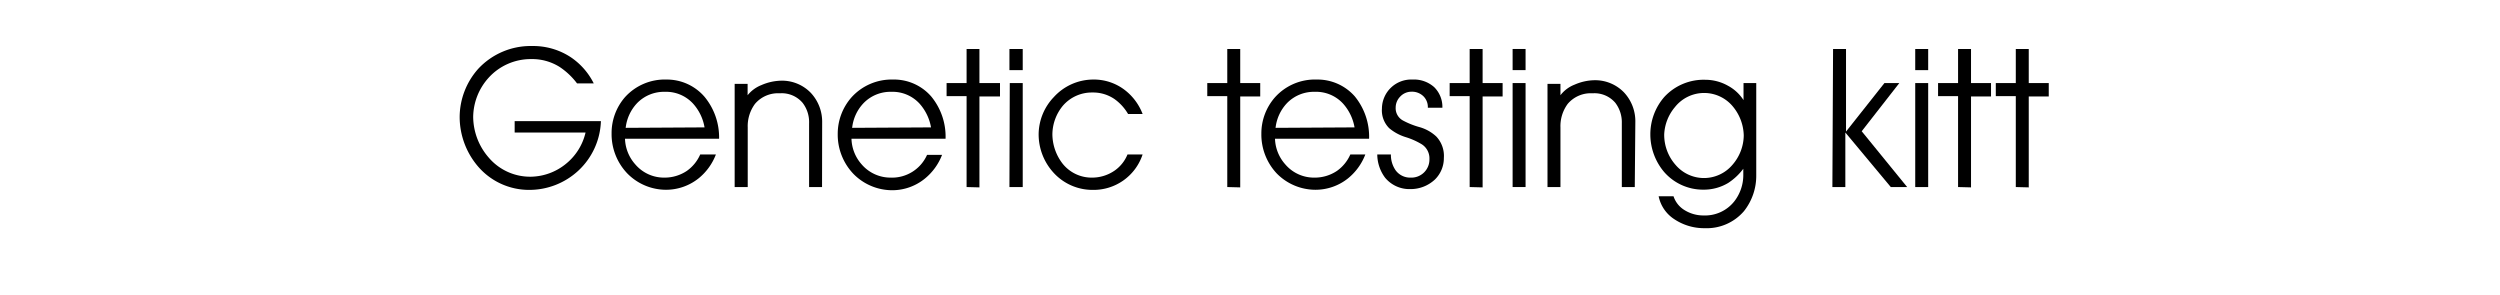 <svg id="レイヤー_1" data-name="レイヤー 1" xmlns="http://www.w3.org/2000/svg" viewBox="0 0 220 26"><title>coca_title</title><path d="M41.64,10.31A5.52,5.52,0,0,0,43,13.86a4.79,4.79,0,0,0,3.75,1.69,5,5,0,0,0,3-1.09,5,5,0,0,0,1.78-2.8H45.29v-1h7.59a6.23,6.23,0,0,1-2,4.37,6.34,6.34,0,0,1-4.31,1.68A5.91,5.91,0,0,1,42,14.57a6.72,6.72,0,0,1-1.55-4.26,6.41,6.41,0,0,1,1.64-4.26,6.3,6.3,0,0,1,4.75-2,6,6,0,0,1,3.41,1,6,6,0,0,1,2,2.29H50.78a6.21,6.21,0,0,0-1.55-1.46,4.55,4.55,0,0,0-2.49-.68A5,5,0,0,0,43,6.84,5.22,5.22,0,0,0,41.64,10.31Z"/><path d="M63.28,12.21H55a3.55,3.55,0,0,0,.91,2.26,3.31,3.31,0,0,0,2.53,1.16,3.51,3.51,0,0,0,2-.59,3.46,3.46,0,0,0,1.18-1.45H63a5,5,0,0,1-1.53,2.11,4.6,4.6,0,0,1-2.85,1,4.78,4.78,0,0,1-3.41-1.43,5,5,0,0,1-1.39-3.52A4.81,4.81,0,0,1,55,8.55,4.72,4.72,0,0,1,58.66,7,4.37,4.37,0,0,1,62,8.52,5.6,5.6,0,0,1,63.28,12.21Zm-1.28-1a4.15,4.15,0,0,0-1-2.08,3.22,3.22,0,0,0-2.49-1.05,3.3,3.3,0,0,0-2.45,1,3.77,3.77,0,0,0-1,2.17Z"/><path d="M72.34,16.46H71.2v-5.6a2.78,2.78,0,0,0-.57-1.81,2.41,2.41,0,0,0-2-.84,2.66,2.66,0,0,0-2.19.93,3.29,3.29,0,0,0-.64,2.07v5.25H64.65V7.38h1.14v1A2.93,2.93,0,0,1,67,7.49a4.58,4.58,0,0,1,1.72-.39,3.52,3.52,0,0,1,2.63,1.07,3.71,3.71,0,0,1,1,2.59Z"/><path d="M83.21,12.21H74.93a3.54,3.54,0,0,0,.9,2.26,3.34,3.34,0,0,0,2.54,1.16,3.37,3.37,0,0,0,3.21-2H82.9a5,5,0,0,1-1.54,2.11,4.55,4.55,0,0,1-2.84,1,4.78,4.78,0,0,1-3.41-1.43,5,5,0,0,1-1.39-3.52,4.85,4.85,0,0,1,1.2-3.21A4.75,4.75,0,0,1,78.58,7a4.34,4.34,0,0,1,3.36,1.48A5.56,5.56,0,0,1,83.21,12.21Zm-1.28-1a4.23,4.23,0,0,0-1-2.08,3.22,3.22,0,0,0-2.49-1.05,3.29,3.29,0,0,0-2.45,1,3.71,3.71,0,0,0-1,2.17Z"/><path d="M85.06,16.46v-8H83.3V7.31h1.76v-3h1.13v3H88V8.49H86.19v8Z"/><path d="M90,4.31V6.17H88.83V4.31Zm-1.14,3H90v9.15H88.83Z"/><path d="M100.55,13.59a4.54,4.54,0,0,1-4.39,3.12,4.63,4.63,0,0,1-3.49-1.56A5,5,0,0,1,91.4,11.8a4.79,4.79,0,0,1,1.34-3.26A4.7,4.7,0,0,1,96.2,7a4.46,4.46,0,0,1,2.7.86,4.84,4.84,0,0,1,1.65,2.17H99.27A4.23,4.23,0,0,0,98.05,8.7a3.33,3.33,0,0,0-1.92-.56,3.36,3.36,0,0,0-2.61,1.18,4,4,0,0,0-.91,2.51,4.28,4.28,0,0,0,.89,2.56,3.26,3.26,0,0,0,2.59,1.24,3.48,3.48,0,0,0,2-.62,3.18,3.18,0,0,0,1.13-1.42Z"/><path d="M108,16.46v-8h-1.76V7.31H108v-3h1.14v3h1.76V8.49h-1.76v8Z"/><path d="M120.48,12.21H112.2a3.55,3.55,0,0,0,.91,2.26,3.31,3.31,0,0,0,2.54,1.16,3.5,3.5,0,0,0,2-.59,3.46,3.46,0,0,0,1.18-1.45h1.32a5,5,0,0,1-1.53,2.11,4.58,4.58,0,0,1-2.85,1,4.78,4.78,0,0,1-3.41-1.43A5,5,0,0,1,111,11.76a4.81,4.81,0,0,1,1.21-3.21A4.72,4.72,0,0,1,115.86,7a4.37,4.37,0,0,1,3.36,1.48A5.6,5.6,0,0,1,120.48,12.21Zm-1.28-1a4.21,4.21,0,0,0-1-2.08,3.22,3.22,0,0,0-2.5-1.05,3.3,3.3,0,0,0-2.45,1,3.77,3.77,0,0,0-1,2.17Z"/><path d="M121.2,13.59h1.2a2.37,2.37,0,0,0,.41,1.39,1.58,1.58,0,0,0,1.32.65A1.59,1.59,0,0,0,125.79,14a1.47,1.47,0,0,0-.67-1.3,6.34,6.34,0,0,0-1.44-.64,4.14,4.14,0,0,1-1.43-.78,2.21,2.21,0,0,1-.64-1.73A2.58,2.58,0,0,1,124.31,7a2.67,2.67,0,0,1,1.9.67,2.44,2.44,0,0,1,.72,1.81h-1.28a1.34,1.34,0,0,0-.38-1,1.44,1.44,0,0,0-1.07-.41,1.35,1.35,0,0,0-1,.45,1.37,1.37,0,0,0-.38.93,1.23,1.23,0,0,0,.65,1.16,7.05,7.05,0,0,0,1.46.58,3.59,3.59,0,0,1,1.46.82,2.49,2.49,0,0,1,.67,1.89,2.63,2.63,0,0,1-.78,1.89,3.12,3.12,0,0,1-2.18.85,2.77,2.77,0,0,1-2.21-1A3.46,3.46,0,0,1,121.2,13.59Z"/><path d="M129.33,16.46v-8h-1.76V7.31h1.76v-3h1.14v3h1.76V8.49h-1.76v8Z"/><path d="M134.25,4.31V6.17h-1.14V4.31Zm-1.14,3h1.14v9.15h-1.14Z"/><path d="M143.86,16.46h-1.14v-5.6a2.83,2.83,0,0,0-.57-1.81,2.41,2.41,0,0,0-2-.84,2.66,2.66,0,0,0-2.19.93,3.29,3.29,0,0,0-.64,2.07v5.25h-1.14V7.38h1.14v1a2.87,2.87,0,0,1,1.24-.93,4.53,4.53,0,0,1,1.72-.39,3.53,3.53,0,0,1,2.63,1.07,3.71,3.71,0,0,1,1,2.59Z"/><path d="M154.55,7.31v8.11a5,5,0,0,1-1.08,3.16,4.31,4.31,0,0,1-3.44,1.5,4.73,4.73,0,0,1-2.72-.81,3.15,3.15,0,0,1-1.35-2h1.31a2.23,2.23,0,0,0,.89,1.17,3.14,3.14,0,0,0,1.76.52,3.28,3.28,0,0,0,2.69-1.23,3.76,3.76,0,0,0,.8-2.3v-.58a5.16,5.16,0,0,1-1.33,1.25,4.15,4.15,0,0,1-2.16.59,4.54,4.54,0,0,1-3.48-1.56,5.12,5.12,0,0,1-1.21-3.29,5,5,0,0,1,1.24-3.32,4.71,4.71,0,0,1,3.6-1.5,4.07,4.07,0,0,1,2,.53,3.7,3.7,0,0,1,1.36,1.26V7.31Zm-8.1,4.52a4,4,0,0,0,1,2.68,3.28,3.28,0,0,0,5,0,4,4,0,0,0,1-2.6,4.13,4.13,0,0,0-.91-2.48,3.28,3.28,0,0,0-5.15,0A4,4,0,0,0,146.45,11.83Z"/><path d="M161.31,4.31h1.14v7.27l3.38-4.27h1.31l-3.31,4.24,4,4.91h-1.44l-4-4.8v4.8h-1.14Z"/><path d="M169.68,4.31V6.17h-1.14V4.31Zm-1.14,3h1.14v9.15h-1.14Z"/><path d="M172.31,16.46v-8h-1.76V7.31h1.76v-3h1.14v3h1.76V8.49h-1.76v8Z"/><path d="M177.39,16.46v-8h-1.76V7.31h1.76v-3h1.14v3h1.76V8.49h-1.76v8Z"/></svg>
